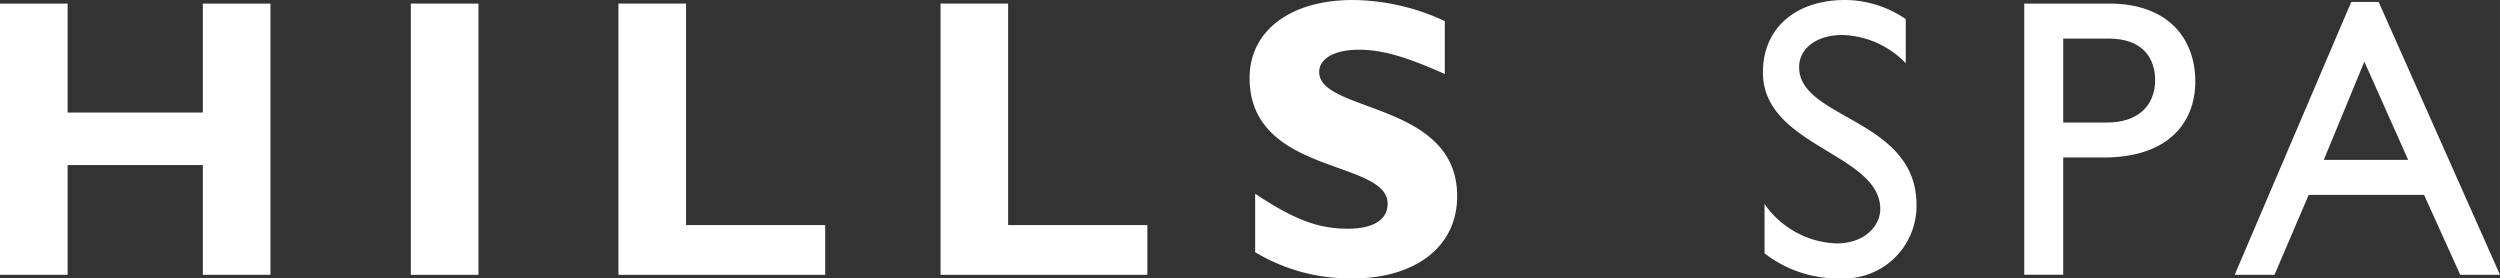 <svg xmlns="http://www.w3.org/2000/svg" xmlns:xlink="http://www.w3.org/1999/xlink" width="240.899" height="26.828" viewBox="0 0 240.899 26.828">
  <rect x="0" y="0" width="240.899" height="26.828" fill="#333333" stroke="none"/>
  <defs>
    <clipPath id="clip-path">
      <rect id="長方形_23411" data-name="長方形 23411" width="240.898" height="26.828" fill="#fff"/>
    </clipPath>
  </defs>
  <g id="logo" transform="translate(0 0)" style="isolation: isolate">
    <path id="パス_141643" data-name="パス 141643" d="M19.544.231v10.5H6.515V.231H0V26.367H6.515V15.792H19.544V26.367h6.517V.231Z" transform="translate(0 0.113)" fill="#fff"/>
    <rect id="長方形_23410" data-name="長方形 23410" width="6.518" height="26.136" transform="translate(39.586 0.345)" fill="#fff"/>
    <path id="パス_141644" data-name="パス 141644" d="M39.97.231V26.367H59.892v-4.79H46.484V.231Z" transform="translate(19.623 0.113)" fill="#fff"/>
    <path id="パス_141645" data-name="パス 141645" d="M60.787.231V26.367H80.716v-4.79H67.3V.231Z" transform="translate(29.843 0.113)" fill="#fff"/>
    <g id="グループ_45173" data-name="グループ 45173" transform="translate(0 0)">
      <g id="グループ_45172" data-name="グループ 45172" clip-path="url(#clip-path)">
        <path id="パス_141646" data-name="パス 141646" d="M99.573,7.13C95.784,5.445,93.519,4.79,91.3,4.79c-2.339,0-3.83.845-3.83,2.145,0,3.948,13.295,2.836,13.295,11.962,0,5.017-4.212,7.93-10.041,7.93A17.728,17.728,0,0,1,81.3,24.3v-5.63c3.756,2.487,6.055,3.368,8.931,3.368,2.49,0,3.833-.881,3.833-2.412,0-4.292-13.3-2.721-13.3-12.109C80.757,2.991,84.666,0,90.721,0a21.372,21.372,0,0,1,8.852,2.032Z" transform="translate(39.647 0)" fill="#fff"/>
        <path id="パス_141647" data-name="パス 141647" d="M127.7,6.092a8.787,8.787,0,0,0-6.134-2.718c-2.412,0-4.14,1.263-4.14,3.1,0,5.024,11.31,4.947,11.31,13.263a6.992,6.992,0,0,1-7.319,7.091,11.534,11.534,0,0,1-7.323-2.417V19.657a8.837,8.837,0,0,0,6.9,3.8c2.91,0,4.252-1.837,4.252-3.3,0-5.4-11.309-6.016-11.309-13.183,0-4.255,3.143-6.975,7.935-6.975A10.443,10.443,0,0,1,127.7,1.841Z" transform="translate(55.937 0)" fill="#fff"/>
        <path id="パス_141648" data-name="パス 141648" d="M138.994.231c5.707,0,8.316,3.372,8.316,7.513,0,4.1-2.761,7.319-8.814,7.319h-3.914v11.3h-3.754V.231Zm-4.412,11.461h4.257c2.8,0,4.6-1.5,4.6-4.1,0-1.914-1.036-3.985-4.443-3.985h-4.412Z" transform="translate(64.228 0.113)" fill="#fff"/>
        <path id="パス_141649" data-name="パス 141649" d="M169.993,26.418h-3.83l-3.487-7.7H151.557l-3.293,7.7h-3.835L155.659.127H158.3ZM153.015,15.342h8.127l-4.219-9.466Z" transform="translate(70.906 0.062)" fill="#fff"/>
      </g>
    </g>
  </g>
</svg>
